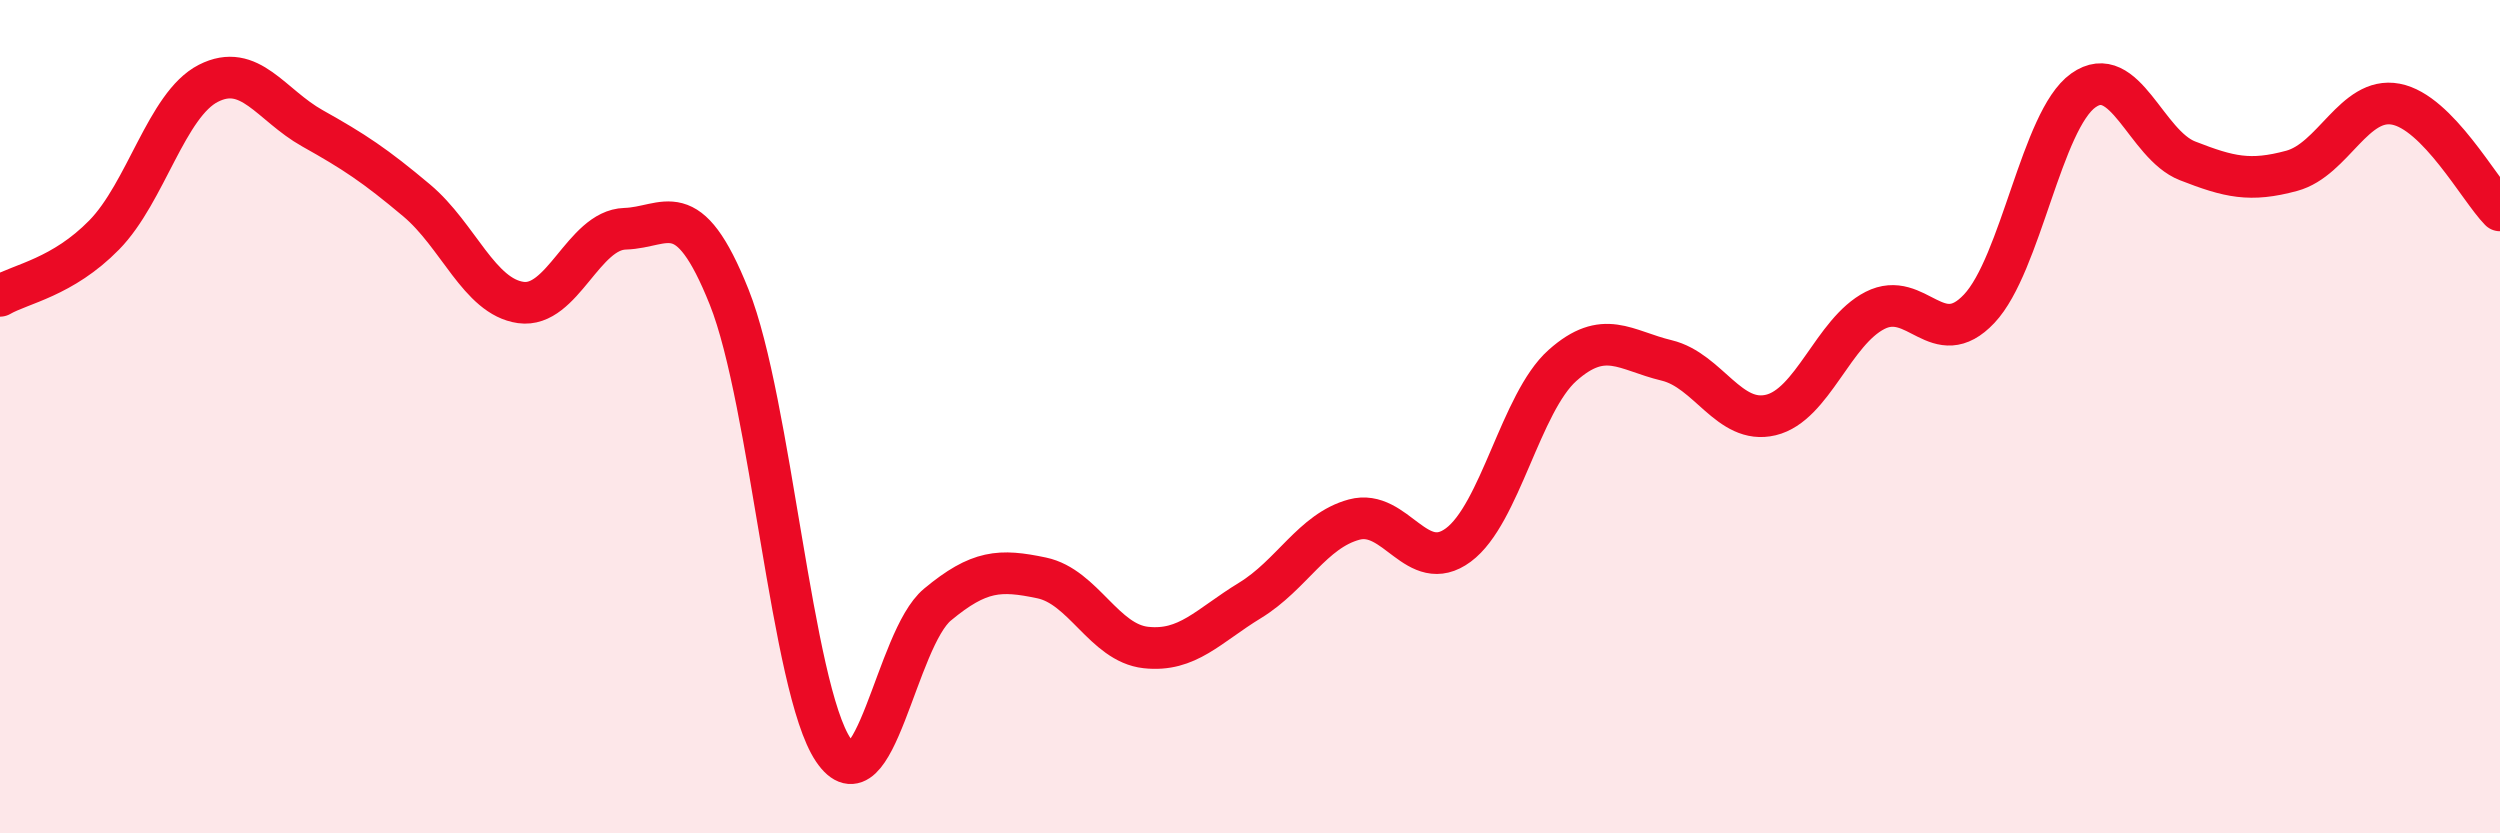
    <svg width="60" height="20" viewBox="0 0 60 20" xmlns="http://www.w3.org/2000/svg">
      <path
        d="M 0,7.1 C 0.5,6.81 1.5,6.66 2.5,5.64 C 3.5,4.62 4,2.51 5,2 C 6,1.49 6.5,2.52 7.5,3.08 C 8.5,3.64 9,3.97 10,4.81 C 11,5.65 11.5,7.12 12.5,7.26 C 13.5,7.4 14,5.52 15,5.49 C 16,5.46 16.5,4.63 17.5,7.13 C 18.5,9.63 19,16.52 20,18 C 21,19.48 21.5,15.34 22.5,14.51 C 23.5,13.68 24,13.66 25,13.87 C 26,14.08 26.5,15.43 27.5,15.54 C 28.5,15.65 29,15.02 30,14.41 C 31,13.8 31.5,12.74 32.5,12.47 C 33.5,12.2 34,13.82 35,13.08 C 36,12.34 36.5,9.66 37.5,8.77 C 38.5,7.88 39,8.41 40,8.65 C 41,8.89 41.5,10.2 42.5,9.96 C 43.5,9.72 44,7.96 45,7.45 C 46,6.94 46.5,8.47 47.5,7.41 C 48.5,6.35 49,2.88 50,2.17 C 51,1.46 51.5,3.47 52.5,3.86 C 53.5,4.25 54,4.37 55,4.1 C 56,3.83 56.5,2.31 57.5,2.5 C 58.5,2.69 59.5,4.54 60,5.05L60 20L0 20Z"
        fill="#EB0A25"
        opacity="0.1"
        stroke-linecap="round"
        stroke-linejoin="round"
      />
      <path
        d="M 0,7.1 C 0.5,6.81 1.5,6.66 2.5,5.64 C 3.5,4.62 4,2.51 5,2 C 6,1.49 6.5,2.52 7.5,3.08 C 8.5,3.64 9,3.97 10,4.81 C 11,5.65 11.5,7.12 12.5,7.26 C 13.5,7.4 14,5.52 15,5.49 C 16,5.46 16.5,4.63 17.5,7.13 C 18.5,9.63 19,16.52 20,18 C 21,19.48 21.5,15.34 22.5,14.51 C 23.5,13.68 24,13.66 25,13.87 C 26,14.08 26.5,15.43 27.5,15.54 C 28.5,15.65 29,15.02 30,14.41 C 31,13.8 31.5,12.74 32.5,12.47 C 33.5,12.2 34,13.82 35,13.08 C 36,12.34 36.5,9.66 37.5,8.77 C 38.5,7.88 39,8.41 40,8.65 C 41,8.89 41.5,10.2 42.5,9.96 C 43.5,9.72 44,7.96 45,7.45 C 46,6.94 46.5,8.47 47.5,7.41 C 48.5,6.35 49,2.88 50,2.17 C 51,1.46 51.5,3.47 52.5,3.86 C 53.5,4.25 54,4.37 55,4.1 C 56,3.83 56.5,2.31 57.5,2.5 C 58.5,2.69 59.5,4.54 60,5.05"
        stroke="#EB0A25"
        stroke-width="1"
        fill="none"
        stroke-linecap="round"
        stroke-linejoin="round"
      />
    </svg>
  